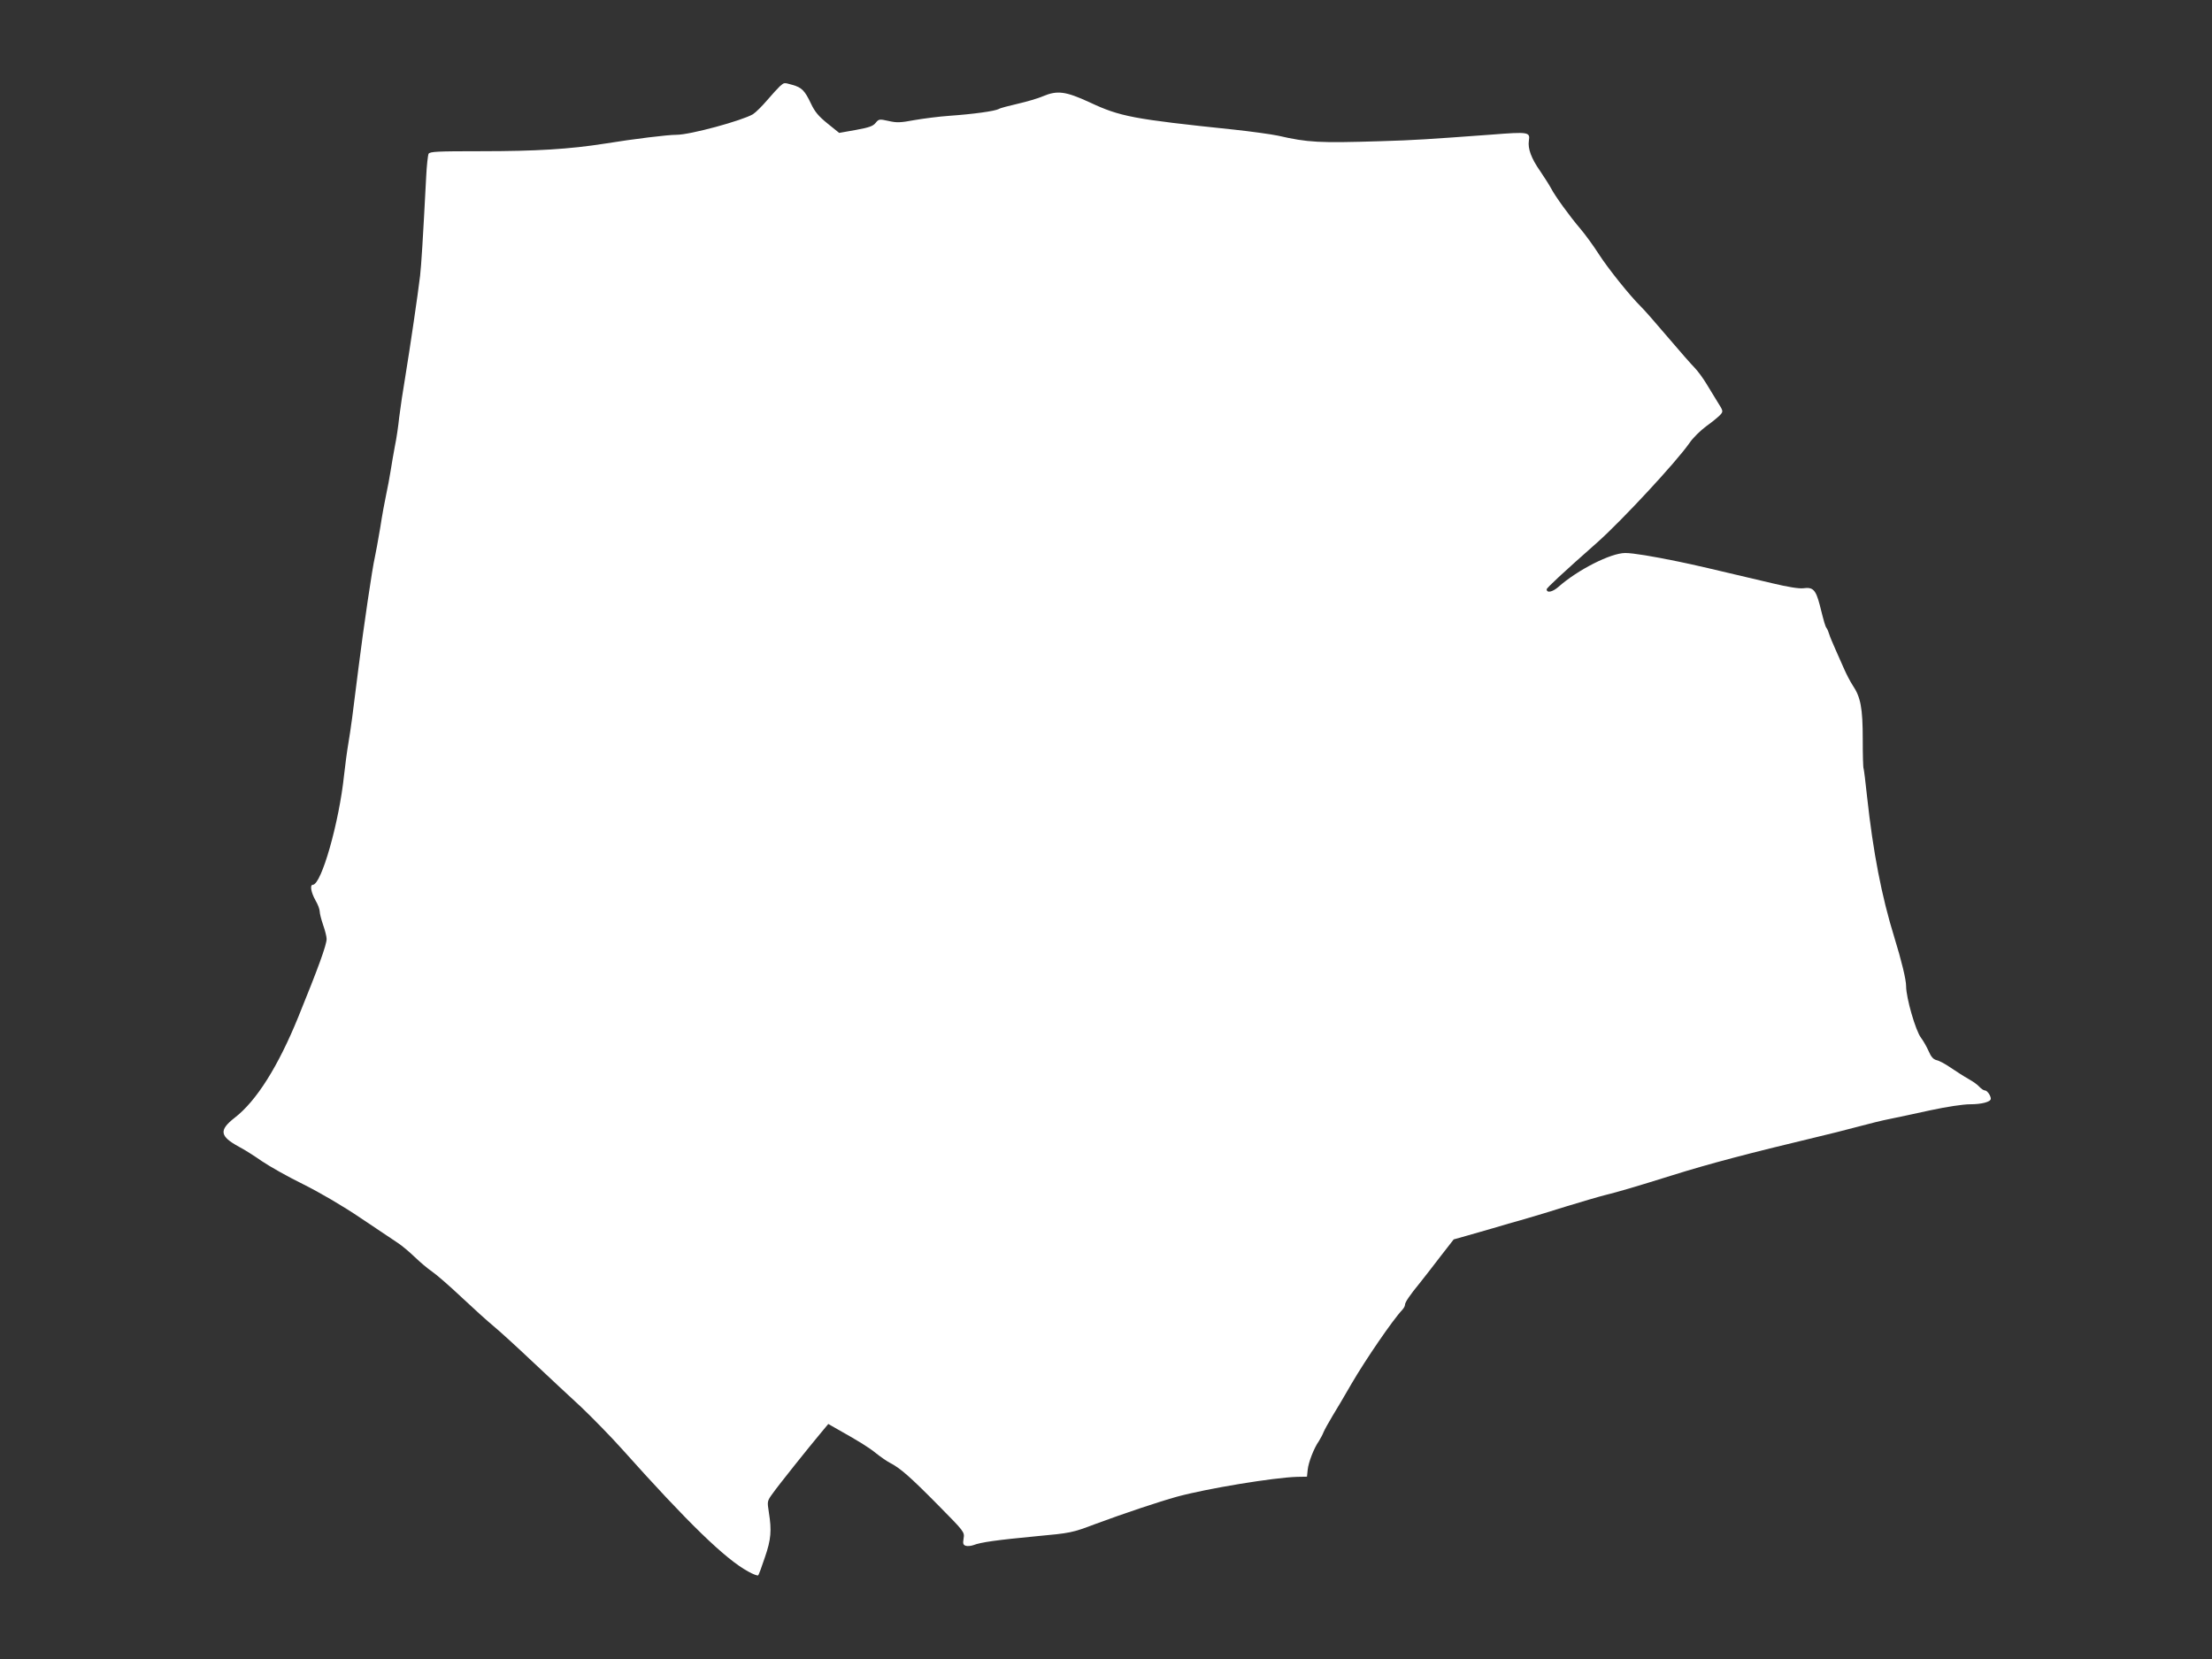 <?xml version="1.0" standalone="no"?>
<!DOCTYPE svg PUBLIC "-//W3C//DTD SVG 20010904//EN"
 "http://www.w3.org/TR/2001/REC-SVG-20010904/DTD/svg10.dtd">
<svg version="1.0" xmlns="http://www.w3.org/2000/svg"
 width="1280pt" height="960pt" viewBox="0 0 1280 960"
 preserveAspectRatio="xMidYMid meet">
<rect x="0" y="0" width="1280" height="960" fill="#333333" stroke="none"/>
<g transform="translate(0,960) scale(0.1,-0.1)"
fill="#ffffff" stroke="none">
<path d="M4513 9101 c-11 -10 -44 -46 -73 -80 -29 -34 -66 -71 -83 -82 -63
-37 -363 -119 -442 -119 -53 0 -248 -24 -415 -51 -204 -32 -395 -44 -718 -44
-251 0 -295 -2 -302 -15 -4 -8 -11 -69 -14 -135 -19 -366 -28 -507 -35 -570
-13 -110 -58 -415 -85 -580 -14 -82 -30 -190 -36 -240 -5 -49 -16 -125 -25
-167 -8 -42 -19 -107 -25 -145 -6 -37 -17 -97 -25 -133 -8 -36 -24 -123 -35
-195 -12 -71 -26 -148 -31 -170 -14 -58 -65 -404 -94 -635 -34 -276 -45 -357
-59 -440 -8 -47 -19 -130 -25 -185 -28 -271 -131 -635 -181 -635 -18 0 -10
-44 15 -89 14 -23 25 -53 25 -65 0 -12 9 -47 20 -79 11 -31 20 -67 20 -80 0
-35 -48 -167 -164 -452 -116 -285 -242 -486 -368 -583 -92 -72 -87 -107 25
-168 29 -15 88 -52 132 -83 44 -30 152 -91 240 -134 96 -48 230 -126 333 -196
95 -64 192 -129 215 -144 23 -15 67 -52 97 -81 30 -29 75 -67 100 -84 25 -17
101 -83 170 -148 68 -64 151 -139 185 -167 33 -27 135 -120 226 -206 91 -86
218 -204 282 -263 63 -60 171 -170 238 -245 381 -426 596 -635 729 -707 28
-16 54 -25 57 -22 4 3 21 50 39 104 36 104 40 156 23 261 -10 64 -10 65 23
110 33 47 209 267 281 353 l40 48 56 -32 c121 -68 178 -103 221 -138 25 -20
61 -45 80 -55 59 -30 118 -82 278 -244 152 -154 154 -156 148 -193 -5 -30 -3
-38 13 -43 10 -3 30 -1 44 4 43 17 140 30 360 51 204 19 210 20 345 71 167 62
371 130 472 158 176 48 561 111 695 115 l58 1 4 39 c4 43 36 126 65 167 9 15
22 38 27 52 6 14 29 56 52 94 23 37 73 122 111 188 80 137 237 367 293 426 8
9 15 21 15 28 0 15 26 54 90 132 25 31 78 100 118 152 l74 95 71 20 c40 11
110 31 157 45 47 14 128 38 180 52 52 15 165 49 250 76 85 26 184 55 220 64
73 18 166 45 390 115 207 65 446 128 815 216 77 18 192 47 255 64 63 17 147
38 185 45 39 8 144 30 234 50 98 21 191 35 232 35 67 0 119 14 119 32 0 18
-21 48 -34 48 -7 0 -21 9 -32 21 -10 12 -39 32 -64 46 -25 14 -70 43 -101 64
-30 21 -67 41 -82 44 -20 5 -33 20 -47 53 -11 25 -31 60 -44 77 -31 40 -86
231 -86 298 0 38 -26 146 -68 282 -74 239 -123 493 -158 815 -9 85 -18 158
-20 162 -3 4 -5 80 -5 170 0 180 -12 244 -58 312 -15 23 -36 64 -48 91 -12 28
-35 79 -51 115 -16 36 -33 76 -37 90 -4 14 -11 30 -15 35 -8 11 -13 27 -40
135 -23 87 -39 104 -95 96 -25 -3 -88 7 -180 29 -367 87 -449 106 -541 125
-150 31 -265 50 -309 50 -84 0 -275 -97 -387 -196 -34 -30 -68 -37 -68 -14 0
8 90 92 296 274 143 128 453 462 530 572 19 29 64 73 98 98 35 25 71 55 81 66
17 19 17 22 -15 72 -18 29 -48 78 -66 108 -18 30 -48 71 -66 90 -19 19 -90
100 -158 180 -68 80 -137 159 -154 175 -63 62 -190 220 -244 304 -30 47 -78
113 -106 146 -61 71 -148 191 -171 236 -9 17 -37 61 -62 98 -52 74 -73 131
-66 177 8 50 -1 52 -217 35 -370 -27 -438 -32 -640 -38 -359 -11 -420 -8 -595
32 -38 8 -153 24 -255 35 -585 61 -658 75 -835 158 -139 64 -187 70 -270 35
-27 -12 -92 -31 -144 -43 -52 -12 -103 -25 -112 -31 -23 -12 -143 -29 -284
-39 -60 -4 -152 -16 -204 -25 -80 -15 -102 -16 -149 -5 -54 12 -57 11 -75 -11
-15 -19 -38 -27 -115 -41 l-96 -17 -67 54 c-53 43 -74 68 -97 117 -35 74 -53
92 -107 107 -50 14 -46 14 -72 -8z"/>
</g>
</svg>

